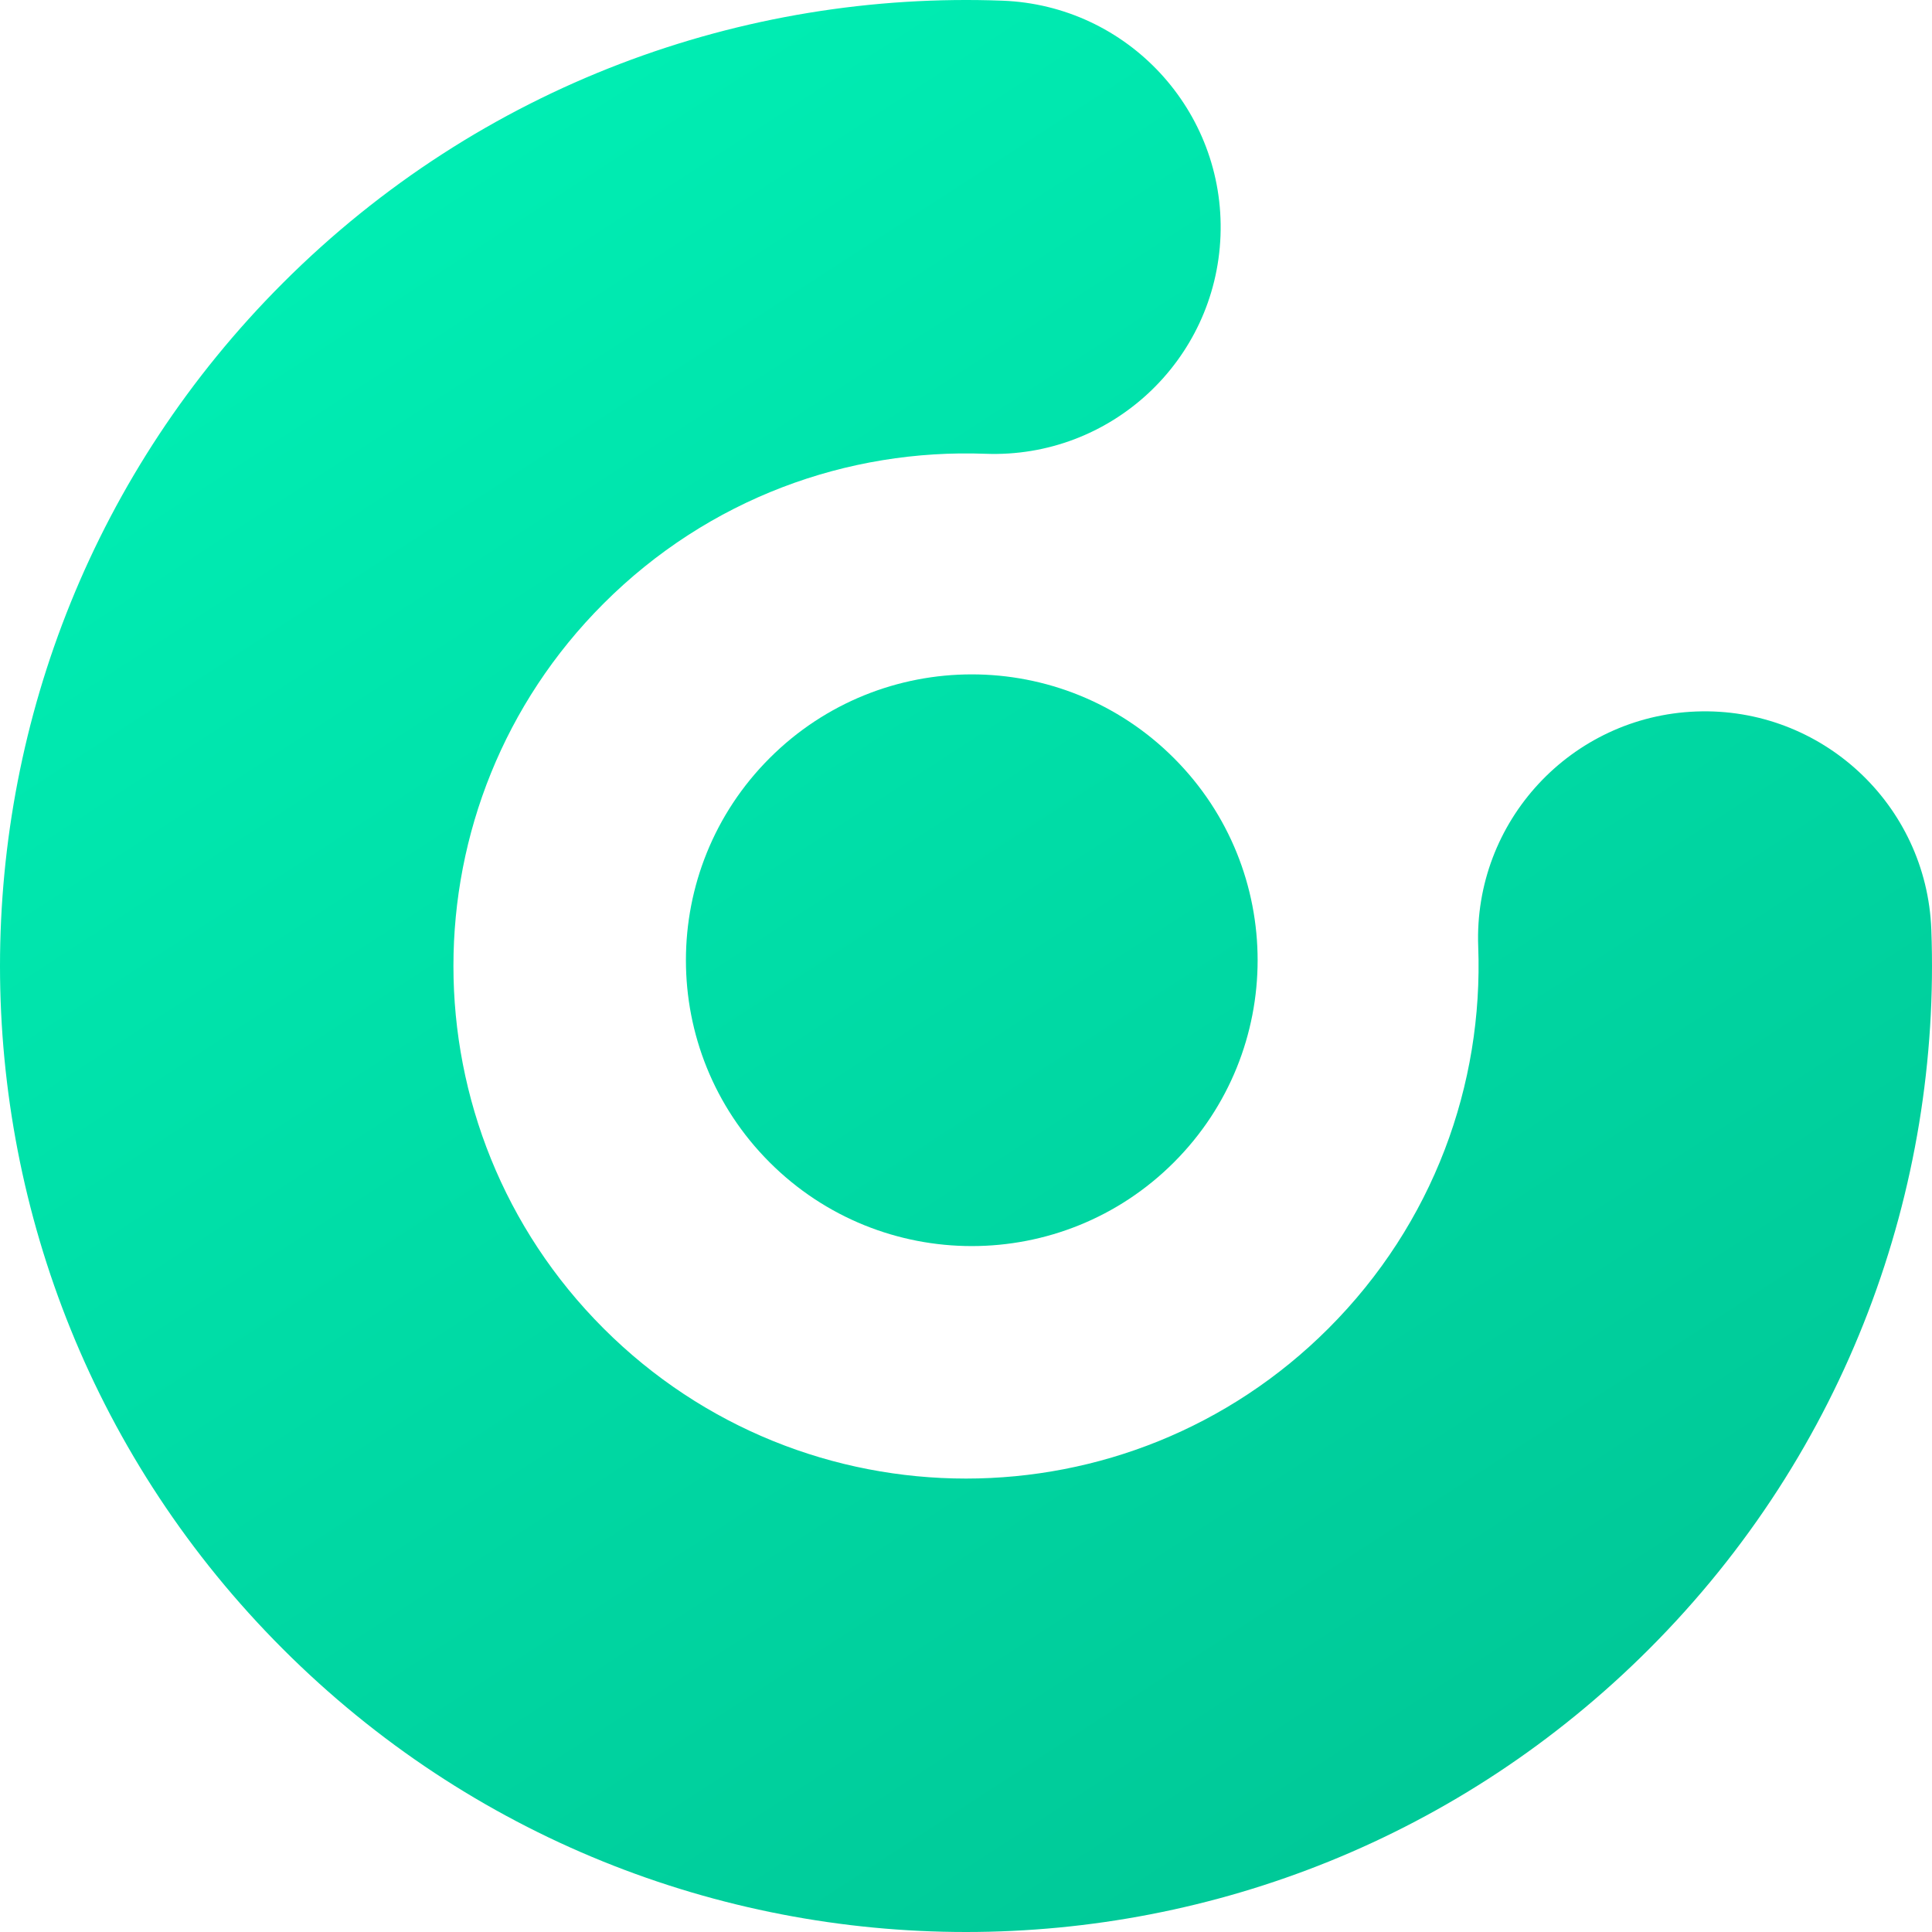 <svg width="82" height="82" viewBox="0 0 82 82" fill="none" xmlns="http://www.w3.org/2000/svg">
<path fill-rule="evenodd" clip-rule="evenodd" d="M25.617 25.617C17.121 34.113 17.121 47.887 25.617 56.383C34.113 64.879 47.887 64.879 56.383 56.383C60.84 51.926 62.96 46.033 62.74 40.175C62.54 34.865 66.683 30.398 71.994 30.198C77.304 29.999 81.771 34.142 81.971 39.452C82.384 50.437 78.391 61.592 69.991 69.991C53.98 86.003 28.02 86.003 12.009 69.991C-4.003 53.98 -4.003 28.02 12.009 12.009C20.408 3.609 31.563 -0.384 42.548 0.029C47.858 0.229 52.001 4.696 51.802 10.006C51.602 15.317 47.135 19.46 41.825 19.26C35.967 19.04 30.074 21.16 25.617 25.617Z" fill="url(#paint0_linear_7658_1834)"/>
<path d="M49.824 32.176C54.562 36.914 54.562 44.596 49.824 49.334C45.086 54.072 37.404 54.072 32.666 49.334C27.928 44.596 27.928 36.914 32.666 32.176C37.404 27.438 45.086 27.438 49.824 32.176Z" fill="url(#paint1_linear_7658_1834)"/>
<defs>
<linearGradient id="paint0_linear_7658_1834" x1="13.773" y1="5.445" x2="63.422" y2="82" gradientUnits="userSpaceOnUse">
<stop stop-color="#00EFB4"/>
<stop offset="1" stop-color="#00C696"/>
</linearGradient>
<linearGradient id="paint1_linear_7658_1834" x1="13.773" y1="5.445" x2="63.422" y2="82" gradientUnits="userSpaceOnUse">
<stop stop-color="#00EFB4"/>
<stop offset="1" stop-color="#00C696"/>
</linearGradient>
</defs>
</svg>
